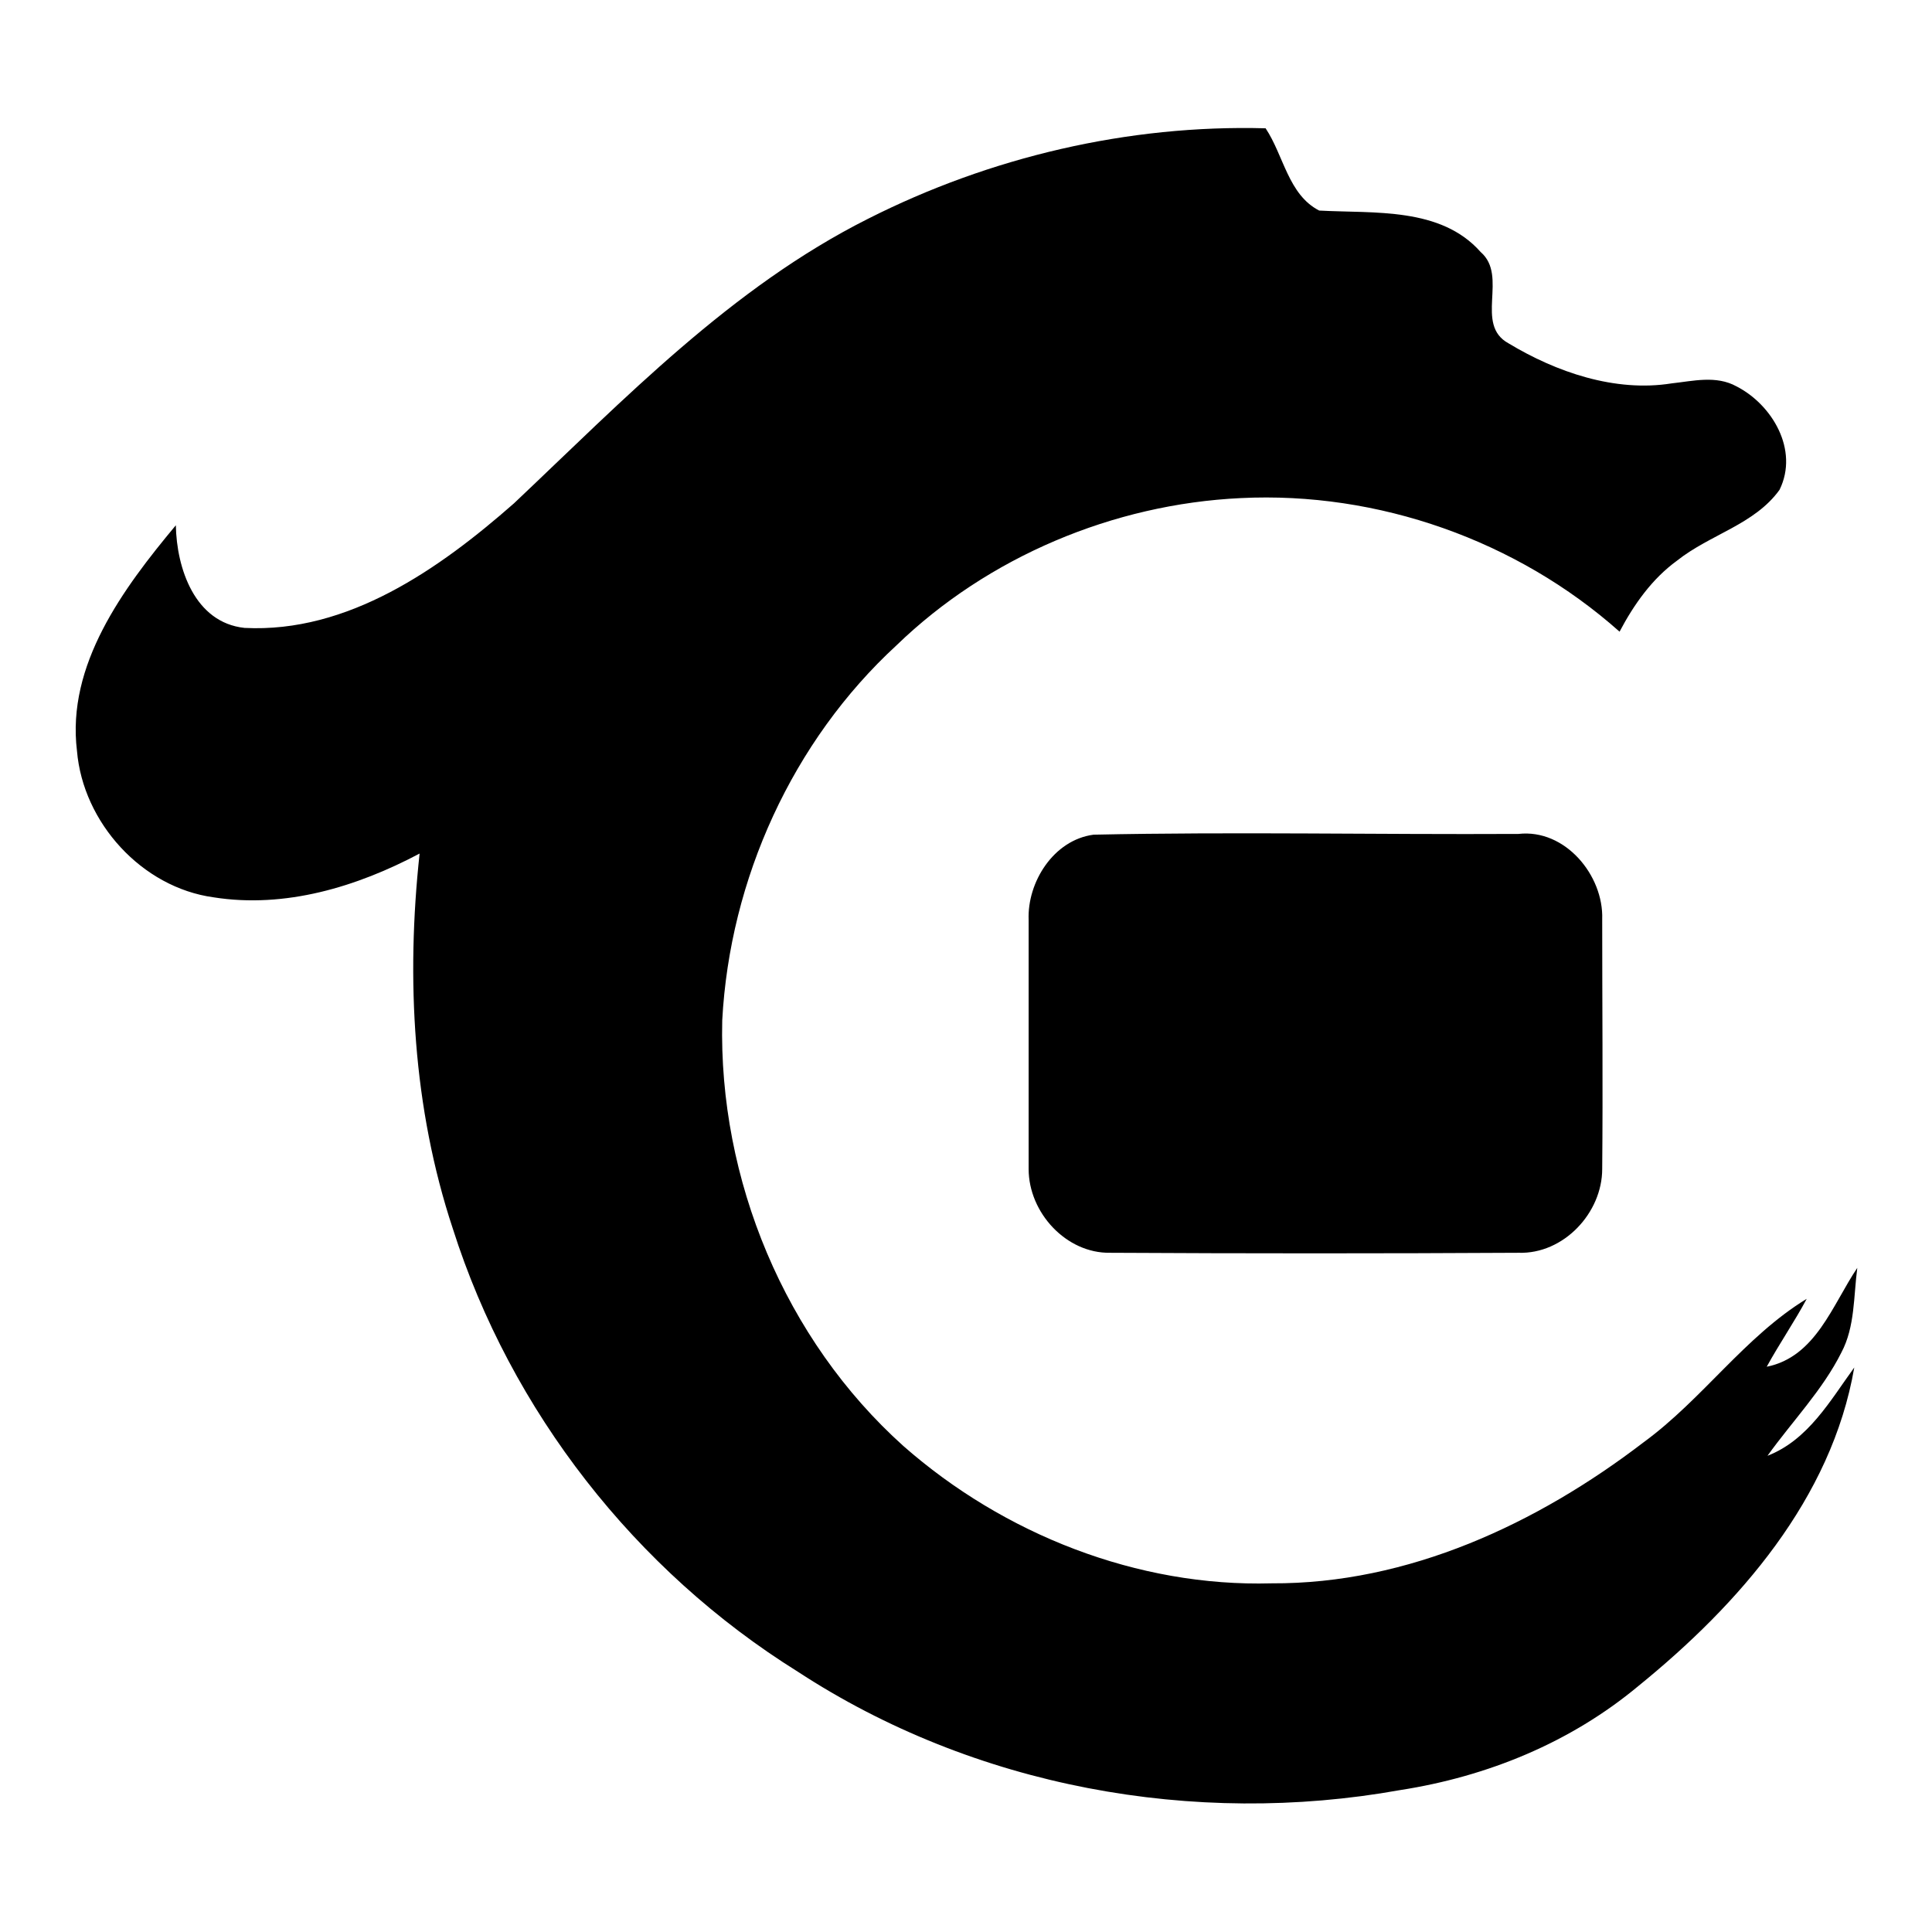<?xml version="1.0" encoding="utf-8"?>
<!-- Svg Vector Icons : http://www.onlinewebfonts.com/icon -->
<!DOCTYPE svg PUBLIC "-//W3C//DTD SVG 1.1//EN" "http://www.w3.org/Graphics/SVG/1.1/DTD/svg11.dtd">
<svg version="1.1" xmlns="http://www.w3.org/2000/svg" xmlns:xlink="http://www.w3.org/1999/xlink" x="0px" y="0px" viewBox="0 0 256 256" enable-background="new 0 0 256 256" xml:space="preserve">
<g> <path fill="#000000" d="M115,29c16.2-8.2,34.5-12.5,52.7-12c2.4,3.6,3,8.8,7.1,10.9c7.3,0.4,16.1-0.5,21.4,5.5 c3.7,3.2-0.9,9.6,3.7,12.1c6.3,3.8,14.1,6.5,21.6,5.3c2.8-0.3,5.9-1.1,8.6,0.4c4.7,2.4,8.3,8.4,5.7,13.7c-3.3,4.6-9.2,5.9-13.6,9.4 c-3.3,2.4-5.7,5.8-7.6,9.4c-13.6-12.1-32-18.6-50.2-17.7c-16.9,0.8-33.5,7.8-45.6,19.5c-13.8,12.7-22.1,31-23.1,49.7 c-0.5,21.1,8.3,42.3,24,56.4c13.3,11.7,31,18.7,48.8,18.2c18.1,0.1,35.2-7.9,49.3-18.7c7.8-5.7,13.4-14,21.6-19 c-1.6,3-3.6,5.9-5.3,9c6.5-1.3,8.7-8.2,12-13.1c-0.5,3.8-0.3,7.8-2.1,11.2c-2.5,5-6.5,9.1-9.8,13.7c5.4-2.1,8.3-7.3,11.5-11.7 c-3,17.4-15.3,31.4-28.6,42.2c-9,7.5-20,12-31.6,13.8c-27.3,4.9-56.4-0.4-79.8-15.7c-21.5-13.4-38-34.5-45.7-58.7 c-5.3-16-6.2-33.1-4.4-49.7c-8.3,4.4-17.8,7.3-27.3,5.8c-9.5-1.3-17.3-9.9-18.1-19.4C8.8,88.1,16.3,78,23.3,69.6 c0.1,5.7,2.5,12.9,9.1,13.6c13.7,0.7,25.8-7.8,35.7-16.5C82.7,52.9,96.9,38.1,115,29z M144.9,110.6c18.7-0.4,37.6,0,56.3-0.1 c6.2-0.7,11.3,5.5,11.1,11.3c0,11.1,0.1,22.1,0,33.1c0,5.8-5.1,11.3-11.1,11.1c-17.9,0.1-36,0.1-54.1,0 c-5.8,0.1-10.8-5.3-10.8-11.1c0-10.9,0-21.9,0-33C136.1,116.9,139.6,111.3,144.9,110.6z"/></g>
</svg>